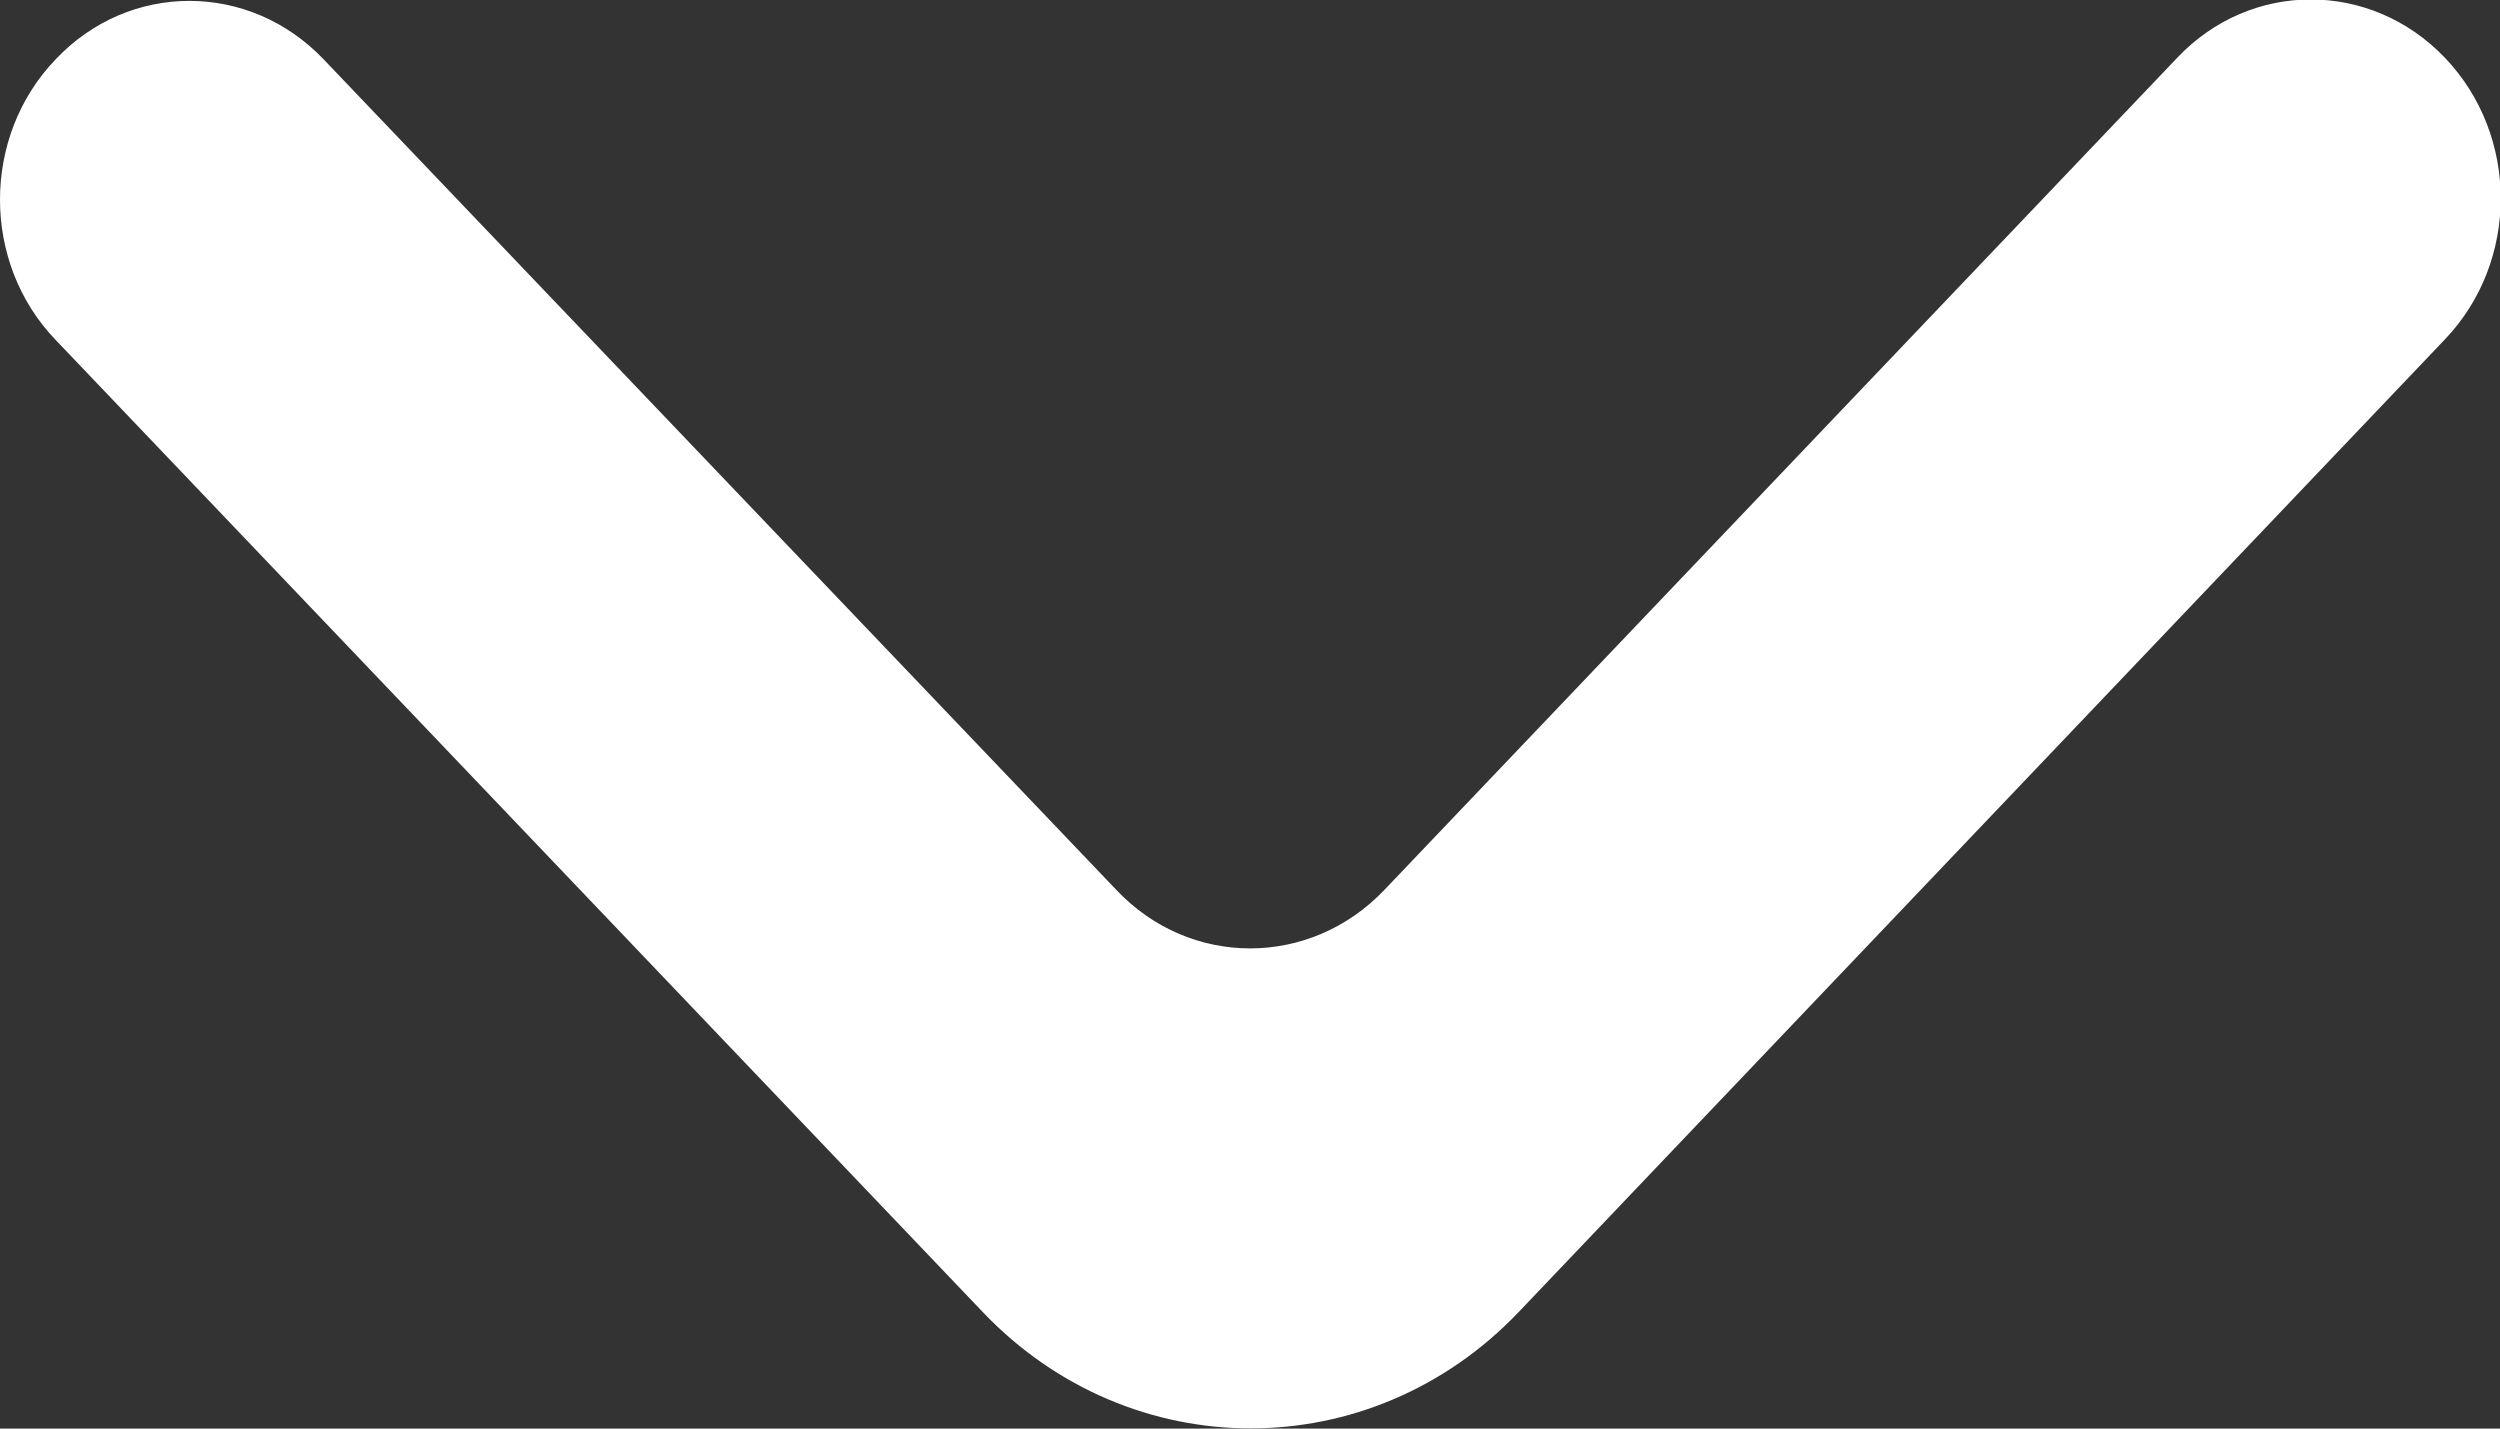 <?xml version="1.0" encoding="UTF-8"?>
<svg xmlns="http://www.w3.org/2000/svg" viewBox="0 0 35 20">
  <rect x="0" y="0" width="35" height="20" fill="#333333" stroke="none"/>
  <path style="fill:#fff;" d="m.78.83C-.26,1.91-.26,3.68.78,4.76l12.98,13.61c2.07,2.17,5.43,2.17,7.5,0l12.97-13.62c1.04-1.09,1.04-2.85,0-3.94-1.04-1.09-2.72-1.09-3.75,0l-11.1,11.65c-1.04,1.09-2.72,1.09-3.75,0L4.53.83C3.49-.26,1.81-.26.78.83Z"/>
</svg>